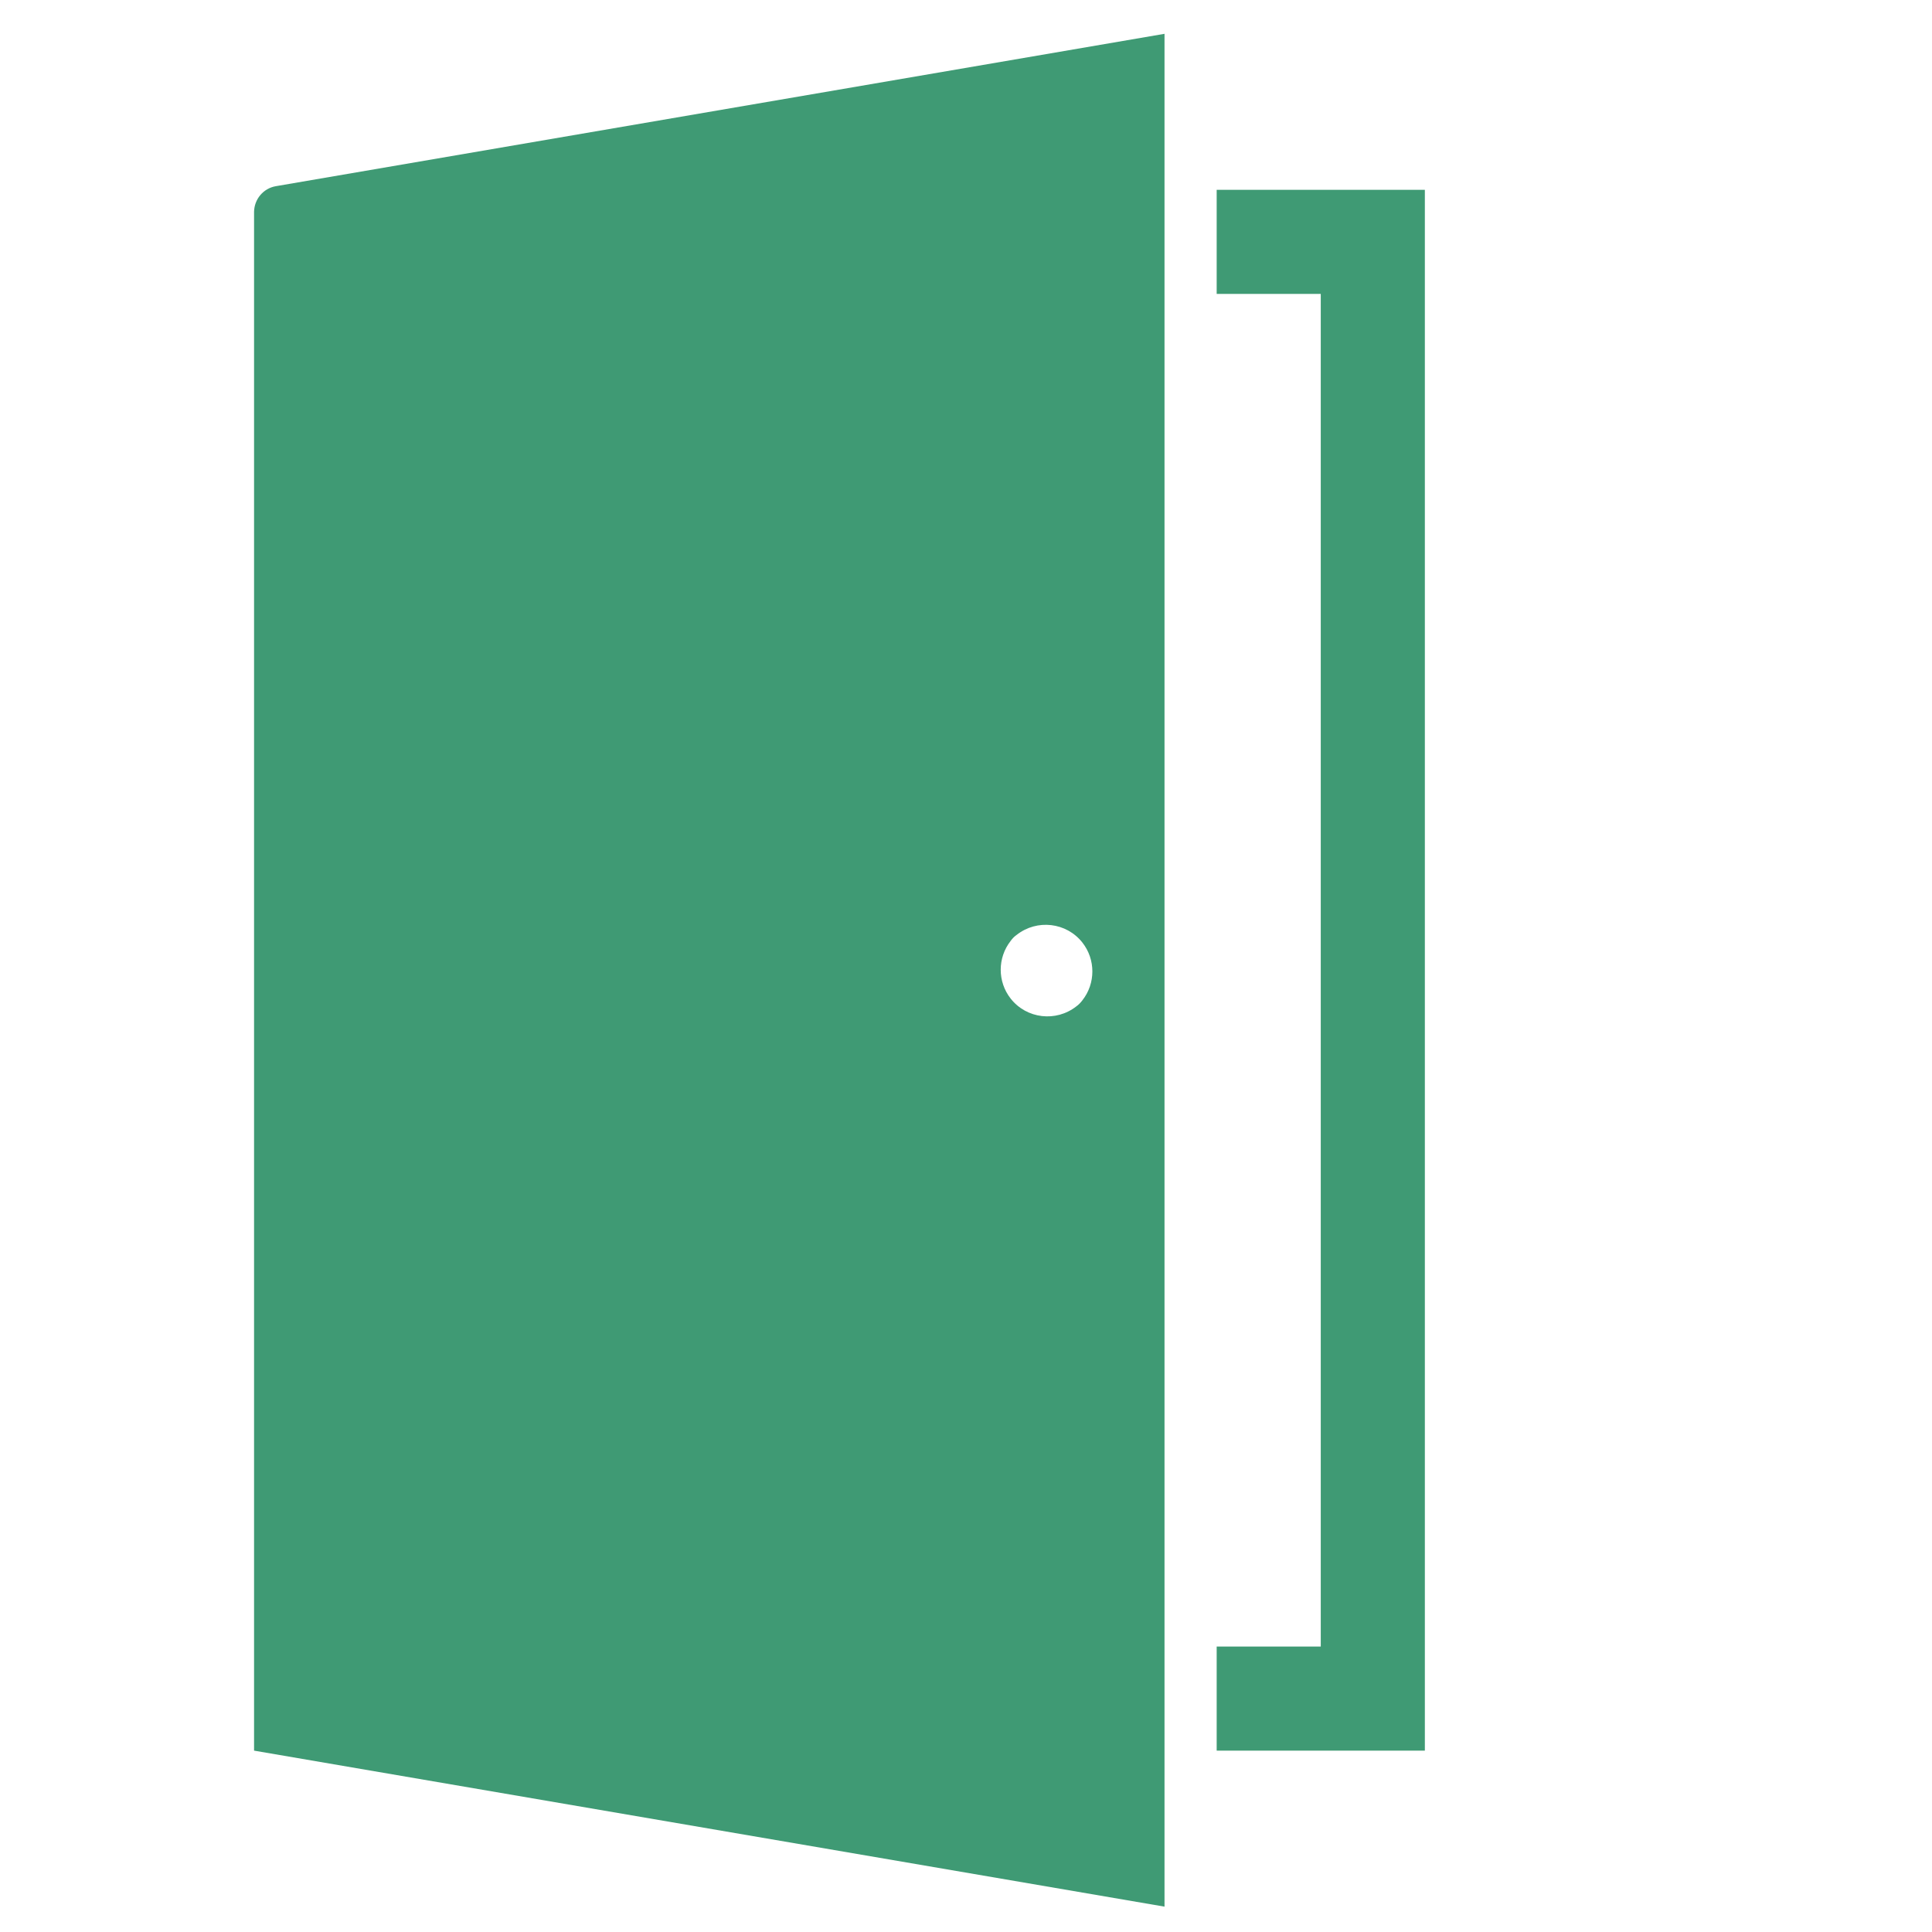 <?xml version="1.0" encoding="utf-8"?>
<!-- Generator: Adobe Illustrator 24.0.1, SVG Export Plug-In . SVG Version: 6.00 Build 0)  -->
<svg version="1.1" id="Ebene_1" xmlns="http://www.w3.org/2000/svg" xmlns:xlink="http://www.w3.org/1999/xlink" x="0px" y="0px"
	 viewBox="0 0 80 80" style="enable-background:new 0 0 80 80;" xml:space="preserve">
<style type="text/css">
	.st0{display:none;}
	.st1{display:inline;}
	.st2{fill:#3F9A74;}
	.st3{display:inline;fill:#3F9A74;}
</style>
<g id="Gruppe_56" transform="translate(-443 -1850)" class="st0">
	<g id="Gruppe_9" transform="translate(473.417 1898.37)" class="st1">
		<path id="Pfad_44" class="st2" d="M24.23-0.09c-8.32,0-15.07,6.75-15.07,15.07c0,8.32,6.75,15.07,15.07,15.07
			S39.3,23.31,39.3,14.98l0,0C39.3,6.66,32.55-0.09,24.23-0.09z M32.03,8.23c0.11,0.55,0.07,1.12-0.12,1.65
			c-0.92,1.84-1.25,4.7-1.53,6.95c-0.12,0.88-0.24,1.89-0.36,2.53c-0.09-0.3-0.16-0.61-0.2-0.92c-0.12-0.8-0.16-1.69-0.2-2.25
			c0-0.28-0.04-0.44-0.04-0.56c-0.03-0.21-0.05-0.43-0.04-0.64c-0.01-0.49-0.08-0.97-0.2-1.45c-0.24-0.74-0.61-1.44-1.09-2.05
			c-0.24-0.36-0.49-0.72-0.68-1.09c-0.5-1.29-0.72-2.68-0.64-4.06c0.01-0.9-0.05-1.8-0.16-2.69c-0.12-0.72-0.32-1.41-0.49-2.05
			c-0.05-0.12-0.07-0.24-0.08-0.36c0.52,0.08,1,0.16,1.53,0.28c0.04,0.16,0.08,0.28,0.12,0.4c0.09,0.28,0.15,0.56,0.2,0.84
			c0.09,0.67,0.11,1.34,0.04,2.01c0,0.24-0.04,0.49-0.04,0.72c-0.1,1.09,0.12,2.18,0.64,3.13c0.17,0.34,0.51,0.56,0.88,0.56
			c0.11,0,0.22-0.03,0.32-0.08c0.27-0.13,0.47-0.38,0.52-0.68c0.15-0.54,0.24-1.09,0.28-1.65c0.04-0.2,0.04-0.4,0.08-0.56
			c0.13-0.87,0.32-1.73,0.56-2.57c0.03-0.21,0.09-0.41,0.16-0.6c0.36,0.2,0.71,0.43,1.04,0.68l-0.12,0.84
			c-0.12,0.76-0.24,1.57-0.32,2.37C31.98,7.36,31.95,7.8,32.03,8.23z M29.25,2.52l-0.12-0.6c0.38,0.13,0.74,0.29,1.09,0.49
			c-0.08,0.32-0.16,0.6-0.24,0.92c-0.25,0.9-0.44,1.81-0.56,2.73c-0.04,0.2-0.04,0.4-0.08,0.6c0.01,0.07-0.01,0.14-0.04,0.2
			c-0.05-0.43-0.08-0.86-0.08-1.29c0-0.24,0.04-0.49,0.04-0.72C29.35,4.08,29.37,3.3,29.25,2.52z M24.75,1.03l0.24,0.84
			c0.2,0.63,0.36,1.28,0.49,1.93c0.12,0.8,0.12,1.65,0.16,2.49c-0.11,1.59,0.15,3.19,0.76,4.66c0.24,0.44,0.52,0.84,0.76,1.25
			c0.4,0.49,0.71,1.05,0.92,1.65c0.08,0.38,0.13,0.77,0.16,1.17c0,0.24,0.04,0.49,0.04,0.72c0,0.08,0.04,0.28,0.04,0.52
			c0.16,2.45,0.4,4.1,1.09,4.66c0.19,0.17,0.43,0.27,0.68,0.28h0.08c0.8-0.08,1-1.09,1.13-1.61c0.17-0.86,0.29-1.74,0.36-2.61
			c0.24-2.17,0.56-4.9,1.37-6.55c0.3-0.75,0.38-1.57,0.24-2.37c-0.05-0.36-0.07-0.72-0.04-1.09c0.08-0.76,0.2-1.53,0.32-2.29V4.57
			c0.47,0.42,0.9,0.87,1.29,1.37v0.28c0.01,1.34-0.13,2.67-0.4,3.98c-0.16,0.64-0.36,1.29-0.56,1.93c-0.16,0.56-0.36,1.13-0.52,1.69
			c-0.35,1.59-0.57,3.2-0.68,4.82c-0.05,2.03-0.42,4.03-1.09,5.95c-0.05,0.22-0.18,0.42-0.36,0.56c-0.23,0.12-0.5,0.12-0.72,0
			c-0.33-0.18-0.6-0.46-0.76-0.8c-0.84-1.51-1.49-3.11-1.93-4.78c-0.24-0.76-0.49-1.53-0.72-2.25c-0.2-0.52-0.44-1.04-0.64-1.53
			c-0.2-0.4-0.36-0.8-0.52-1.17c-0.86-2.27-1.55-4.59-2.09-6.95c-0.29-2.23-0.47-4.47-0.52-6.71c0.28,0,0.52-0.04,0.8-0.04
			C24.31,1,24.53,1.04,24.75,1.03z M15.71,3.93C15.85,3.97,16,4,16.15,4.01c0.24-0.01,0.47-0.08,0.68-0.2
			c0.3-0.25,0.49-0.59,0.56-0.97c0.44-0.24,0.88-0.44,1.33-0.64c0,2.08,0.23,4.16,0.68,6.19c0.52,2.04,1.19,4.05,2.01,5.99
			c0.45,1.09,0.82,2.2,1.13,3.34c0.28,0.92,0.68,1.81,1.04,2.69c0.5,0.98,0.88,2.02,1.13,3.1c0.41,1.86,1.14,3.63,2.17,5.23
			c-0.61,0.12-1.23,0.2-1.84,0.24c-0.64-1.52-1.19-3.08-1.65-4.66c-0.31-0.96-0.68-1.9-1.13-2.82l-0.49-1.09
			c-1.58-3.78-2.73-7.73-3.42-11.78c-0.44-2.33-0.64-3.42-1.53-3.58c-0.24-0.05-0.49,0.01-0.68,0.16c-0.28,0.2-0.88,0.64-2.13,5.75
			c-0.6,2.49-1.13,5.02-1.17,5.55c-0.25,1.6-0.64,3.17-1.17,4.7c-0.53-1.06-0.92-2.18-1.17-3.34c0.72-2.57,1.53-5.15,2.33-7.72
			l0.04-0.12c0.26-0.72,0.47-1.46,0.64-2.21c0.16-0.71,0.24-1.44,0.24-2.17C14.38,5.04,15.03,4.46,15.71,3.93z M18.92,26.92
			c0-0.12-0.04-0.24-0.04-0.4c-0.05-0.53-0.16-1.06-0.32-1.57c-0.04-0.12-0.12-0.56-0.2-0.97c-0.12-0.52-0.24-1.17-0.36-1.65
			c-0.12-0.4-0.36-1.33-1.13-1.25c-0.4,0.06-0.71,0.37-0.76,0.76c-0.04,0.2-0.08,0.49-0.16,0.8c-0.15,1.02-0.37,2.03-0.68,3.01
			c-0.31-0.25-0.61-0.52-0.88-0.8c0.04-0.08,0.04-0.2,0.08-0.28c0.18-0.89,0.48-1.76,0.88-2.57c0.4-0.83,0.68-1.71,0.84-2.61
			c0.04-0.12,0.04-0.2,0.08-0.32c0.08-0.4,0.2-1.33,0.32-2.53c0.35,1.17,0.82,2.3,1.41,3.38c0.69,1.21,1.18,2.53,1.45,3.9
			c0.3,1.55,0.69,3.08,1.17,4.58c-0.48-0.12-0.95-0.28-1.41-0.49C19.04,27.61,18.95,27.27,18.92,26.92L18.92,26.92z M17.68,27.36
			c-0.47-0.24-0.93-0.51-1.37-0.8c0.31-0.79,0.53-1.61,0.68-2.45c0.01,0.07,0.02,0.13,0.04,0.2c0.07,0.39,0.16,0.78,0.28,1.17
			c0.13,0.4,0.21,0.82,0.24,1.25c0,0.12,0.04,0.28,0.04,0.4C17.64,27.19,17.67,27.28,17.68,27.36L17.68,27.36z M20.69,23.66
			c-0.3-1.52-0.84-2.99-1.61-4.34c-0.89-1.7-1.53-3.51-1.93-5.39c-0.24-0.97-0.28-1.21-0.6-1.37c-0.17-0.09-0.38-0.11-0.56-0.04
			c-0.4,0.16-0.44,0.44-0.49,1.04c-0.04,0.32-0.08,0.72-0.12,1.25c-0.12,1.41-0.32,3.54-0.44,4.06c-0.04,0.12-0.04,0.2-0.08,0.32
			c-0.12,0.77-0.35,1.51-0.68,2.21c-0.38,0.74-0.67,1.52-0.88,2.33c-0.28-0.32-0.52-0.68-0.76-1c0.04-0.2,0.12-0.36,0.16-0.56
			c0.64-1.79,1.11-3.63,1.41-5.51c0.04-0.4,0.52-2.85,1.13-5.27c0.35-1.57,0.81-3.11,1.37-4.62c0.16,0.52,0.28,1.33,0.44,2.09
			c0.7,4.14,1.88,8.18,3.5,12.06c0.16,0.36,0.32,0.76,0.49,1.09c0.42,0.86,0.77,1.74,1.04,2.65c0.24,0.76,0.8,2.65,1.49,4.26
			c-0.52-0.04-1.04-0.08-1.53-0.16C21.44,27.1,21,25.4,20.69,23.66L20.69,23.66z M10.28,14.14c0.14-2.23,0.8-4.39,1.93-6.31
			c-0.16,0.6-0.32,1.17-0.52,1.77l-0.04,0.12C11.17,11.2,10.72,12.69,10.28,14.14L10.28,14.14z M28.21,28.41
			c-1.06-1.56-1.83-3.3-2.25-5.15c-0.27-1.19-0.69-2.33-1.25-3.42c-0.4-0.8-0.74-1.64-1-2.49c-0.32-1.19-0.71-2.35-1.17-3.5
			c-0.77-1.89-1.41-3.82-1.93-5.8c-0.44-2.1-0.66-4.24-0.64-6.39c0.69-0.22,1.41-0.39,2.13-0.49c0.05,2.27,0.23,4.54,0.52,6.8
			c0.55,2.45,1.28,4.85,2.17,7.2c0.16,0.43,0.35,0.84,0.56,1.25c0.23,0.45,0.44,0.92,0.6,1.41c0.24,0.68,0.48,1.41,0.72,2.17
			c0.44,1.79,1.15,3.51,2.09,5.1c0.32,0.52,0.76,0.96,1.29,1.29c0.3,0.16,0.63,0.24,0.97,0.24c0.39,0.01,0.78-0.12,1.09-0.36
			c0.35-0.3,0.62-0.69,0.76-1.13c0.7-2.05,1.1-4.19,1.17-6.35c0.07-1.54,0.29-3.08,0.64-4.58c0.12-0.52,0.32-1.09,0.49-1.61
			c0.2-0.68,0.44-1.37,0.6-2.05c0.2-0.94,0.32-1.89,0.36-2.85c0.53,0.86,0.96,1.78,1.28,2.73c-0.16,0.72-0.32,1.45-0.52,2.17
			c-0.08,0.32-0.2,0.64-0.28,0.97c-0.16,0.56-0.36,1.17-0.52,1.77c-0.29,1.36-0.47,2.75-0.56,4.14c-0.21,1.62-0.5,3.23-0.88,4.82
			C32.9,26.22,30.68,27.64,28.21,28.41L28.21,28.41z M36.53,21.61c0.16-0.84,0.28-1.57,0.32-2.01c0.09-1.32,0.27-2.64,0.52-3.94
			c0.12-0.56,0.32-1.13,0.49-1.69l0.24-0.72c0.08,0.57,0.12,1.15,0.12,1.73C38.19,17.3,37.61,19.57,36.53,21.61L36.53,21.61z"/>
		<path id="Pfad_45" class="st2" d="M24.23,30.34c-8.48,0-15.35-6.87-15.35-15.35S15.75-0.37,24.23-0.37S39.58,6.5,39.58,14.98
			C39.58,23.46,32.71,30.34,24.23,30.34C24.23,30.34,24.23,30.34,24.23,30.34z M24.23,0.19c-8.17,0-14.79,6.62-14.79,14.79
			s6.62,14.79,14.79,14.79s14.79-6.62,14.79-14.79C39.01,6.82,32.39,0.2,24.23,0.19z M24.03,29.25h-0.44
			c-0.52-0.04-1.04-0.08-1.57-0.16l-0.16-0.04l-0.04-0.16c-0.59-1.69-1.06-3.43-1.41-5.19l0,0c-0.3-1.49-0.83-2.93-1.57-4.26
			c-0.89-1.73-1.55-3.57-1.97-5.47c-0.24-0.97-0.28-1.09-0.49-1.21c-0.1-0.05-0.21-0.07-0.32-0.04c-0.2,0.08-0.24,0.16-0.32,0.84
			c-0.04,0.32-0.08,0.73-0.12,1.21v0.08c-0.12,1.49-0.32,3.5-0.44,4.02L15.1,19.2c-0.13,0.79-0.37,1.57-0.72,2.29
			c-0.37,0.71-0.65,1.47-0.84,2.25l-0.12,0.52l-0.32-0.44c-0.28-0.33-0.53-0.68-0.76-1.04l-0.08-0.12l0.2-0.68
			c0.63-1.76,1.09-3.58,1.37-5.43c0.04-0.44,0.52-2.89,1.13-5.31c0.35-1.59,0.82-3.14,1.41-4.66l0.32-0.72l0.2,0.76
			c0.16,0.52,0.28,1.33,0.44,2.09c0.7,4.13,1.87,8.16,3.5,12.02c0.16,0.36,0.32,0.68,0.44,1.04l0.04,0.08
			c0.41,0.88,0.78,1.78,1.09,2.69c0.42,1.44,0.92,2.87,1.49,4.26L24.03,29.25z M22.26,28.57c0.31,0.05,0.61,0.08,0.92,0.08
			c-0.6-1.53-1.13-3.22-1.33-3.9c-0.3-0.89-0.64-1.76-1.04-2.61l-0.04-0.04c-0.16-0.36-0.32-0.68-0.44-1.04
			c-1.61-3.89-2.78-7.95-3.5-12.11c-0.08-0.4-0.16-0.84-0.24-1.21c-0.24,0.76-0.6,1.93-1.04,3.74c-0.6,2.41-1.04,4.82-1.13,5.27
			c-0.3,1.89-0.77,3.74-1.41,5.55l-0.12,0.44c0.1,0.15,0.2,0.3,0.32,0.44c0.19-0.64,0.44-1.26,0.76-1.84
			c0.32-0.68,0.55-1.39,0.68-2.13l0.08-0.32c0.12-0.49,0.32-2.57,0.44-3.94v-0.08c0.04-0.49,0.08-0.92,0.12-1.25
			c0.08-0.64,0.12-1.09,0.68-1.29c0.25-0.09,0.52-0.07,0.76,0.04c0.44,0.24,0.49,0.52,0.72,1.53c0.38,1.86,1.02,3.66,1.89,5.34
			c0.79,1.37,1.34,2.87,1.65,4.42l0,0C21.29,25.33,21.7,26.97,22.26,28.57L22.26,28.57z M24.83,29.25l-0.08-0.16
			c-0.64-1.52-1.2-3.07-1.65-4.66c-0.3-0.95-0.66-1.88-1.09-2.77l-0.49-1.09c-1.58-3.81-2.73-7.79-3.42-11.86
			c-0.44-2.21-0.6-3.26-1.29-3.38c-0.17-0.04-0.35,0.01-0.49,0.12c-0.24,0.16-0.8,0.6-2.05,5.59c-0.6,2.45-1.13,5.02-1.17,5.51
			c-0.25,1.61-0.64,3.2-1.17,4.74l-0.2,0.64l-0.28-0.6c-0.53-1.08-0.92-2.23-1.17-3.42v-0.16c0.76-2.65,1.53-5.27,2.33-7.72
			l0.04-0.12c0.26-0.71,0.48-1.43,0.64-2.17c0.16-0.7,0.24-1.41,0.24-2.13V5.5l0.08-0.08c0.6-0.66,1.26-1.27,1.97-1.81l0.12-0.08
			l0.12,0.04c0.29,0.12,0.62,0.09,0.88-0.08c0.23-0.21,0.39-0.49,0.44-0.8l0.04-0.12l0.12-0.04c0.44-0.25,0.9-0.48,1.37-0.68
			l0.36-0.16v0.4c0.01,2.07,0.23,4.13,0.64,6.15c0.52,2.02,1.18,4.01,1.97,5.95c0.44,1.1,0.82,2.23,1.13,3.38
			c0.27,0.92,0.62,1.8,1.05,2.65c0.51,1.01,0.9,2.08,1.17,3.18c0.41,1.81,1.13,3.54,2.13,5.1l0.2,0.36l-0.4,0.08
			c-0.62,0.12-1.26,0.2-1.89,0.24L24.83,29.25z M16.68,4.73c0.07-0.01,0.14,0,0.2,0.04c1.04,0.2,1.25,1.33,1.73,3.78
			c0.69,4.03,1.82,7.96,3.38,11.74l0.49,1.09c0.44,0.92,0.82,1.88,1.13,2.85c0.43,1.5,0.96,2.98,1.57,4.42
			c0.4-0.04,0.8-0.08,1.21-0.16c-0.92-1.55-1.6-3.23-2.01-4.98c-0.26-1.06-0.63-2.08-1.13-3.05c-0.43-0.88-0.79-1.8-1.09-2.73
			c-0.32-1.13-0.68-2.29-1.09-3.3c-0.81-1.96-1.49-3.97-2.01-6.03c-0.41-1.93-0.64-3.89-0.68-5.87c-0.28,0.12-0.56,0.28-0.8,0.4
			c-0.08,0.39-0.29,0.75-0.6,1c-0.36,0.26-0.82,0.33-1.25,0.2c-0.6,0.48-1.17,1-1.69,1.57c-0.04,0.71-0.12,1.43-0.24,2.13
			c-0.17,0.75-0.38,1.49-0.64,2.21l-0.04,0.12c-0.8,2.45-1.57,4.98-2.33,7.64c0.2,0.88,0.48,1.74,0.84,2.57
			c0.43-1.3,0.74-2.63,0.92-3.98c0.08-0.52,0.56-3.1,1.17-5.59C15,5.62,15.6,5.13,15.96,4.89C16.19,4.8,16.43,4.75,16.68,4.73
			L16.68,4.73z M21.01,28.89l-0.49-0.12c-0.49-0.13-0.98-0.29-1.45-0.49l-0.12-0.04l-0.04-0.12c-0.11-0.37-0.19-0.74-0.24-1.13l0,0
			c0-0.12-0.04-0.28-0.04-0.4c-0.05-0.51-0.16-1.01-0.32-1.49c-0.09-0.33-0.16-0.67-0.2-1c-0.12-0.56-0.24-1.17-0.36-1.61
			c-0.16-0.56-0.4-1.09-0.84-1.04c-0.24,0.04-0.4,0.2-0.52,0.56c-0.04,0.2-0.08,0.44-0.16,0.76c-0.15,1.05-0.39,2.09-0.72,3.1
			l-0.12,0.36l-0.32-0.24c-0.32-0.28-0.64-0.56-0.92-0.84l-0.12-0.12l0.12-0.44c0.2-0.91,0.51-1.78,0.92-2.61
			c0.41-0.79,0.68-1.65,0.8-2.53l0.08-0.32c0.08-0.32,0.16-1.17,0.32-2.49l0.12-1.33l0.4,1.29c0.34,1.15,0.82,2.25,1.41,3.3
			c0.72,1.25,1.22,2.61,1.49,4.02c0.31,1.53,0.7,3.05,1.17,4.54L21.01,28.89z M19.36,27.8c0.24,0.08,0.52,0.2,0.76,0.28
			c-0.4-1.35-0.74-2.72-1-4.1c-0.26-1.34-0.74-2.63-1.41-3.82c-0.4-0.72-0.75-1.48-1.04-2.25c-0.03,0.45-0.1,0.89-0.2,1.32
			l-0.08,0.32c-0.16,0.92-0.46,1.82-0.88,2.65c-0.4,0.79-0.68,1.62-0.84,2.49l-0.04,0.12c0.16,0.12,0.28,0.28,0.44,0.4
			c0.26-0.85,0.45-1.73,0.56-2.61c0.02-0.29,0.07-0.57,0.16-0.84c0.09-0.51,0.49-0.9,1-0.97c0.97-0.12,1.29,1.04,1.41,1.45
			c0.12,0.49,0.24,1.09,0.36,1.65c0.05,0.32,0.12,0.65,0.2,0.97c0.18,0.52,0.29,1.06,0.32,1.61c0,0.12,0.04,0.28,0.04,0.4l0,0
			C19.23,27.18,19.31,27.49,19.36,27.8L19.36,27.8z M28.08,28.73l-0.12-0.16c-1.09-1.59-1.87-3.38-2.29-5.27
			c-0.27-1.15-0.68-2.27-1.21-3.34c-0.4-0.82-0.73-1.66-1-2.53c-0.3-1.18-0.69-2.33-1.17-3.46c-0.77-1.9-1.41-3.84-1.93-5.83
			c-0.43-2.12-0.64-4.27-0.64-6.43v-0.2l0.2-0.08c0.71-0.23,1.43-0.41,2.17-0.52l0.32-0.04V1.2c0.04,2.26,0.22,4.51,0.52,6.75
			c0.55,2.43,1.26,4.82,2.13,7.15c0.16,0.4,0.36,0.8,0.52,1.21c0.24,0.52,0.44,0.97,0.64,1.49c0.28,0.72,0.49,1.49,0.72,2.21
			c0.45,1.76,1.14,3.45,2.05,5.02c0.28,0.48,0.68,0.88,1.17,1.17c0.56,0.28,1.23,0.25,1.77-0.08c0.31-0.27,0.54-0.62,0.68-1
			c0.68-2.02,1.08-4.14,1.17-6.27c0.07-1.56,0.29-3.1,0.64-4.62c0.16-0.56,0.32-1.13,0.49-1.61c0.24-0.67,0.44-1.36,0.6-2.05
			c0.2-0.93,0.33-1.87,0.36-2.82l0.04-0.88l0.44,0.76c0.53,0.89,0.97,1.84,1.33,2.82l0.04,0.08v0.08c-0.14,0.75-0.31,1.48-0.52,2.21
			c-0.08,0.32-0.2,0.64-0.28,0.97c-0.2,0.6-0.36,1.17-0.52,1.77c-0.29,1.34-0.47,2.69-0.56,4.06c-0.21,1.64-0.5,3.26-0.88,4.86v0.08
			l-0.04,0.04c-1.76,1.97-4.03,3.42-6.55,4.18L28.08,28.73z M20.24,1.88c0,2.05,0.21,4.1,0.64,6.11c0.52,1.95,1.17,3.87,1.93,5.75
			c0.47,1.15,0.86,2.33,1.17,3.54c0.28,0.83,0.6,1.65,0.97,2.45c0.54,1.1,0.96,2.26,1.25,3.46c0.42,1.73,1.13,3.38,2.1,4.87
			c0.92-0.29,1.81-0.68,2.65-1.17c-0.37-0.01-0.72-0.11-1.04-0.28c-0.57-0.34-1.06-0.8-1.41-1.37c-0.94-1.61-1.64-3.34-2.09-5.15
			c-0.24-0.72-0.44-1.49-0.72-2.21c-0.16-0.49-0.4-0.92-0.6-1.41c-0.2-0.44-0.4-0.84-0.56-1.29c-0.9-2.37-1.62-4.8-2.17-7.27
			c-0.29-2.16-0.46-4.33-0.52-6.51C21.33,1.6,20.77,1.72,20.24,1.88L20.24,1.88z M36.32,8.63c-0.06,0.68-0.16,1.35-0.32,2.01
			c-0.16,0.72-0.4,1.45-0.6,2.09c-0.16,0.52-0.36,1.04-0.49,1.61c-0.32,1.49-0.53,3.01-0.6,4.54c-0.07,2.19-0.47,4.36-1.21,6.43
			c-0.04,0.08-0.04,0.12-0.08,0.2c0.47-0.4,0.91-0.83,1.33-1.29c0.38-1.55,0.68-3.12,0.88-4.7c0.09-1.4,0.28-2.8,0.56-4.18
			c0.16-0.6,0.32-1.21,0.52-1.77c0.12-0.36,0.2-0.68,0.32-1c0.16-0.6,0.32-1.29,0.49-2.09C36.92,9.84,36.65,9.22,36.32,8.63
			L36.32,8.63z M18.04,27.84l-0.49-0.24c-0.48-0.24-0.94-0.52-1.37-0.84l-0.16-0.12l0.08-0.2c0.28-0.79,0.51-1.59,0.68-2.41
			l0.28-1.37l0.32,1.57c0.06,0.38,0.14,0.75,0.24,1.13c0.14,0.43,0.23,0.88,0.28,1.33c0,0.12,0.04,0.28,0.04,0.4L18.04,27.84z
			 M16.67,26.44c0.21,0.16,0.44,0.29,0.68,0.4v-0.12c-0.03-0.41-0.11-0.81-0.24-1.21c-0.04-0.08-0.04-0.12-0.08-0.2
			C16.91,25.67,16.79,26.08,16.67,26.44L16.67,26.44z M31.02,25.59c-0.18,0-0.36-0.04-0.52-0.12c-0.37-0.21-0.68-0.51-0.88-0.88
			c-0.87-1.53-1.53-3.16-1.97-4.86v-0.08c-0.24-0.72-0.44-1.49-0.72-2.17c-0.2-0.52-0.4-1-0.64-1.49c-0.2-0.4-0.36-0.8-0.52-1.21
			c-0.86-2.28-1.55-4.61-2.09-6.99c-0.32-2.05-0.44-4.9-0.52-6.75V0.76h0.28c0.45-0.04,0.91-0.04,1.37,0h0.2l0.04,0.2l0.24,0.84
			c0.19,0.63,0.36,1.28,0.49,1.93c0.1,0.83,0.15,1.66,0.16,2.49v0.04c-0.11,1.55,0.15,3.11,0.76,4.54c0.21,0.43,0.46,0.83,0.76,1.21
			c0.42,0.53,0.75,1.13,0.97,1.77c0.1,0.41,0.15,0.83,0.16,1.25c0,0.24,0.04,0.49,0.04,0.72c0,0.08,0.04,0.28,0.04,0.52
			c0.16,2.29,0.4,3.94,1,4.5c0.14,0.12,0.31,0.19,0.49,0.2h0.08c0.52-0.04,0.72-0.68,0.88-1.37c0.12-0.64,0.24-1.53,0.36-2.53
			c0.28-2.25,0.6-4.98,1.41-6.67c0.28-0.7,0.35-1.47,0.2-2.21c-0.05-0.37-0.07-0.75-0.04-1.13c0.08-0.76,0.2-1.61,0.32-2.29h0.24
			l-0.24-0.04l0.08-0.49l0.4,0.28c0.47,0.43,0.92,0.88,1.33,1.37l0.08,0.08v0.36c-0.01,1.35-0.15,2.69-0.4,4.02
			c-0.16,0.68-0.36,1.33-0.56,1.97c-0.16,0.56-0.36,1.13-0.49,1.69c-0.35,1.57-0.57,3.17-0.64,4.78c-0.05,2.05-0.41,4.09-1.09,6.03
			c-0.07,0.27-0.22,0.51-0.44,0.68C31.43,25.55,31.23,25.58,31.02,25.59L31.02,25.59z M23.71,1.32c0.06,2.15,0.23,4.3,0.52,6.43
			c0.52,2.34,1.22,4.64,2.09,6.87c0.16,0.4,0.32,0.76,0.52,1.17c0.26,0.49,0.47,1,0.64,1.53c0.28,0.72,0.49,1.49,0.72,2.21v0.08
			c0.44,1.64,1.07,3.22,1.89,4.7c0.16,0.29,0.4,0.54,0.68,0.72c0.12,0.07,0.27,0.08,0.4,0.04c0.12-0.08,0.2-0.36,0.24-0.49
			c0.64-1.89,1-3.87,1.04-5.87c0.09-1.64,0.32-3.26,0.68-4.86c0.16-0.56,0.32-1.13,0.52-1.69c0.2-0.64,0.4-1.29,0.56-1.93
			c0.24-1.3,0.37-2.62,0.4-3.94V6.14c-0.28-0.32-0.56-0.6-0.84-0.88c-0.08,0.6-0.2,1.25-0.24,1.84c-0.03,0.35-0.01,0.7,0.04,1.04
			c0.16,0.84,0.06,1.71-0.28,2.49c-0.8,1.61-1.09,4.3-1.37,6.43c-0.12,1.09-0.24,1.97-0.36,2.65c-0.12,0.52-0.36,1.73-1.37,1.81
			h-0.12c-0.31,0-0.61-0.12-0.84-0.32c-0.76-0.68-1-2.29-1.21-4.86c0-0.2-0.04-0.4-0.04-0.49c-0.03-0.25-0.05-0.51-0.04-0.76
			c-0.01-0.38-0.07-0.76-0.16-1.13c-0.2-0.57-0.5-1.1-0.88-1.57c-0.29-0.41-0.56-0.84-0.8-1.29c-0.64-1.51-0.92-3.15-0.8-4.78
			c0.01-0.82-0.04-1.64-0.16-2.45c-0.11-0.64-0.26-1.27-0.44-1.89c-0.07-0.21-0.13-0.42-0.16-0.64C24.26,1.32,23.98,1.31,23.71,1.32
			L23.71,1.32z M35.92,23.26l0.32-1.69c0.16-0.88,0.28-1.57,0.32-1.97c0.09-1.34,0.28-2.67,0.56-3.98c0.12-0.56,0.32-1.09,0.49-1.69
			c0.08-0.28,0.16-0.52,0.24-0.76l0.36-1.25l0.16,1.29c0.08,0.59,0.12,1.18,0.12,1.77c-0.01,2.35-0.59,4.67-1.69,6.75L35.92,23.26z
			 M37.89,14.74c-0.12,0.36-0.2,0.68-0.28,1c-0.28,1.28-0.45,2.59-0.52,3.9v0.04c0.53-1.5,0.8-3.07,0.8-4.66V14.74z M30.06,20.56
			l-0.32-1.13c-0.08-0.32-0.15-0.64-0.2-0.97c-0.12-0.8-0.2-1.69-0.24-2.29v-0.12c0-0.2-0.04-0.32-0.04-0.44
			c-0.03-0.2-0.05-0.4-0.04-0.6v-0.08c-0.01-0.48-0.08-0.95-0.2-1.41c-0.23-0.71-0.59-1.38-1.04-1.97c-0.26-0.36-0.5-0.74-0.72-1.13
			c-0.54-1.33-0.77-2.75-0.68-4.18c0.01-0.89-0.05-1.77-0.16-2.65c-0.12-0.68-0.32-1.37-0.49-2.05l-0.2-0.76l0.4,0.04
			c0.52,0.08,1.04,0.16,1.53,0.28l0.16,0.04l0.08,0.28c0.04,0.08,0.04,0.2,0.08,0.28c0.08,0.29,0.15,0.59,0.2,0.88
			c0.09,0.68,0.11,1.37,0.04,2.05c0,0.24-0.04,0.49-0.04,0.72c-0.1,1.03,0.11,2.06,0.6,2.97c0.11,0.32,0.47,0.5,0.79,0.38
			c0.22-0.08,0.38-0.27,0.41-0.5c0.13-0.53,0.23-1.07,0.28-1.61c0.04-0.24,0.04-0.4,0.08-0.6c0.13-0.87,0.32-1.73,0.56-2.57
			l0.24-0.97l0.32,0.2c0.37,0.2,0.72,0.45,1.04,0.72l0.12,0.08l-0.04,0.16l-0.12,0.84c-0.12,0.8-0.24,1.57-0.32,2.37
			c-0.03,0.42-0.01,0.83,0.04,1.25l0,0c0.11,0.61,0.06,1.23-0.16,1.81c-0.88,1.81-1.21,4.62-1.49,6.87
			c-0.12,0.97-0.24,1.93-0.36,2.53L30.06,20.56z M26.52,1.51c0.21,0.67,0.37,1.36,0.49,2.05c0.13,0.9,0.19,1.82,0.16,2.73
			c-0.1,1.34,0.11,2.69,0.6,3.94c0.18,0.37,0.4,0.71,0.64,1.04c0.85,1.03,1.32,2.32,1.33,3.66v0.08c0,0.2,0.04,0.4,0.04,0.56
			c0,0.12,0.04,0.24,0.04,0.44v0.12c0.04,0.4,0.08,0.92,0.12,1.45c0.04-0.27,0.07-0.53,0.08-0.8c0.28-2.29,0.6-5.15,1.53-7.03
			c0.15-0.49,0.18-1.02,0.08-1.53c-0.05-0.44-0.07-0.88-0.04-1.33c0.08-0.8,0.2-1.61,0.32-2.37l0.12-0.72
			c-0.2-0.12-0.36-0.28-0.56-0.4l-0.04,0.24C31.19,4.47,31,5.31,30.86,6.17c-0.04,0.2-0.04,0.36-0.08,0.56
			c-0.06,0.58-0.15,1.16-0.28,1.73c-0.1,0.36-0.34,0.67-0.68,0.84c-0.58,0.22-1.23-0.02-1.53-0.56c-0.55-1.01-0.79-2.15-0.68-3.3
			c0-0.24,0.04-0.49,0.04-0.76c0.07-0.64,0.05-1.29-0.04-1.93c-0.05-0.28-0.12-0.57-0.2-0.84c-0.03-0.09-0.06-0.19-0.08-0.28
			C27.13,1.6,26.84,1.56,26.52,1.51L26.52,1.51z M9.84,16.46L10,14.13c0.13-2.27,0.81-4.48,1.97-6.43l0.92-1.57L12.45,7.9
			c-0.16,0.6-0.36,1.25-0.52,1.81l-0.04,0.12c-0.44,1.37-0.88,2.82-1.37,4.38L9.84,16.46z M29.33,8.86l-0.32-2.01
			c-0.05-0.44-0.08-0.88-0.08-1.33c-0.01-0.22,0.01-0.43,0.04-0.64V4.85c0.07-0.75,0.05-1.5-0.04-2.25l0,0l-0.12-0.6l-0.12-0.52
			l0.49,0.2c0.4,0.16,0.76,0.32,1.13,0.49l0.2,0.08l-0.04,0.2c-0.08,0.32-0.16,0.6-0.24,0.92c-0.25,0.88-0.44,1.78-0.56,2.69
			c-0.04,0.2-0.04,0.36-0.08,0.52L29.33,8.86z M29.49,2.47c0.07,0.4,0.09,0.8,0.08,1.21c0.04-0.16,0.08-0.28,0.12-0.44
			c0.04-0.24,0.12-0.49,0.16-0.68c-0.13-0.06-0.27-0.11-0.4-0.16C29.49,2.4,29.49,2.44,29.49,2.47L29.49,2.47z"/>
	</g>
	<path id="Pfad_46" class="st3" d="M457.46,1870.73v45.08h25.4c-0.16-0.9-0.24-1.81-0.24-2.72c0-0.48,0.04-0.96,0.08-1.44h-1.73
		v-18.78h15.92v4.95c0.36-0.03,0.72-0.05,1.09-0.04c1.03,0.01,2.05,0.11,3.05,0.32v-27.37
		C501.03,1844.47,457.46,1844.47,457.46,1870.73z M477.52,1911.69H461.6v-18.79h15.92V1911.69z M477.52,1889.51H461.6v-17.07h15.92
		V1889.51z M477.52,1869.05h-15.84c0.8-8.43,7.64-13.27,15.84-13.83V1869.05L477.52,1869.05z M480.94,1855.22
		c3.98,0.2,7.79,1.66,10.9,4.16c2.9,2.41,4.69,5.91,4.94,9.67h-15.84V1855.22z M496.89,1889.51h-15.96v-17.06h15.92v17.06H496.89z"
		/>
	<path id="Pfad_47" class="st3" d="M485.4,1921.92h-32.64v-3.98h30.63C483.86,1919.35,484.54,1920.69,485.4,1921.92z"/>
</g>
<g id="Gruppe_14" transform="translate(0 -0.025)" class="st0">
	<g id="Gruppe_12" transform="translate(0 0.025)" class="st1">
		<path id="Pfad_48" class="st2" d="M14.22,20.87v44.96h25.28c-0.16-0.89-0.24-1.8-0.24-2.71c0-0.48,0.04-0.96,0.08-1.43h-1.72
			V42.95h15.84v4.94c0.36-0.03,0.72-0.05,1.08-0.04c1.02,0.01,2.04,0.11,3.04,0.32v-27.3C57.57-5.32,14.22-5.32,14.22,20.87z
			 M34.17,61.73H18.34V42.99h15.84L34.17,61.73z M34.17,39.6H18.34V22.59h15.84L34.17,39.6z M34.17,19.2H18.42
			c0.8-8.41,7.6-13.23,15.76-13.79V19.2z M37.57,5.4c3.96,0.2,7.75,1.65,10.84,4.15c2.89,2.41,4.67,5.89,4.92,9.65H37.57V5.4z
			 M53.45,39.6H37.57V22.59h15.84V39.6H53.45z"/>
		<path id="Pfad_49" class="st2" d="M42.01,71.91H9.54v-3.96h30.48C40.48,69.36,41.16,70.69,42.01,71.91z"/>
	</g>
	<path id="Pfad_50" class="st3" d="M54.52,78.66c-8.55,0-15.48-6.93-15.48-15.48c0-8.55,6.93-15.48,15.48-15.48S70,54.63,70,63.18
		C69.98,71.72,63.06,78.64,54.52,78.66z M54.52,50.1c-7.22,0-13.08,5.85-13.08,13.08c0,7.22,5.85,13.08,13.08,13.08
		c7.22,0,13.08-5.85,13.08-13.08c0,0,0,0,0,0C67.58,55.96,61.74,50.12,54.52,50.1L54.52,50.1z"/>
	<g id="Gruppe_13" transform="translate(37.274 60.72)" class="st1">
		<path id="Pfad_51" class="st2" d="M9.72-0.66h2.32c0.32,0,0.65,0.04,0.96,0.12c0.28,0.06,0.55,0.17,0.8,0.32
			c0.22,0.15,0.4,0.36,0.52,0.6c0.13,0.27,0.2,0.58,0.2,0.88c0.02,0.46-0.08,0.91-0.28,1.32c-0.18,0.33-0.43,0.63-0.72,0.88
			c-0.3,0.24-0.66,0.41-1.04,0.48c-0.42,0.11-0.85,0.17-1.28,0.16h-0.72l-0.44,2.28H8.32L9.72-0.66z M11.4,2.74
			c0.37,0.02,0.74-0.1,1.04-0.32c0.25-0.22,0.38-0.55,0.36-0.88c0.02-0.25-0.09-0.49-0.28-0.64c-0.22-0.15-0.49-0.23-0.76-0.2h-0.64
			l-0.4,2h0.68L11.4,2.74z"/>
		<path id="Pfad_52" class="st2" d="M15.32-0.66h1.84l0.12,3.28c0,0.36,0.04,0.72,0.04,1.12v1.12h0.04
			c0.16-0.36,0.32-0.76,0.48-1.12c0.16-0.36,0.32-0.76,0.48-1.12l1.44-3.28h1.92l-3.6,7.04h-2.12L15.32-0.66z"/>
		<path id="Pfad_53" class="st2" d="M21.32,3.54c-0.01-0.59,0.08-1.17,0.28-1.72c0.18-0.5,0.46-0.96,0.8-1.36
			c0.33-0.37,0.74-0.67,1.2-0.88c0.47-0.21,0.97-0.32,1.48-0.32c0.39-0.01,0.78,0.08,1.12,0.28c0.33,0.21,0.61,0.5,0.8,0.84
			L25.84,1.3C25.68,0.98,25.36,0.77,25,0.74c-0.25,0.01-0.5,0.08-0.72,0.2c-0.24,0.14-0.44,0.33-0.6,0.56
			c-0.19,0.27-0.33,0.57-0.44,0.88c-0.12,0.35-0.17,0.71-0.16,1.08c-0.02,0.42,0.09,0.84,0.32,1.2c0.26,0.3,0.65,0.45,1.04,0.4
			c0.2,0,0.39-0.05,0.56-0.16c0.2-0.08,0.37-0.2,0.52-0.36l0.72,1.12c-0.12,0.08-0.24,0.2-0.36,0.28c-0.16,0.1-0.32,0.2-0.48,0.28
			c-0.4,0.18-0.84,0.27-1.28,0.28c-0.38,0-0.76-0.07-1.12-0.2c-0.33-0.12-0.63-0.31-0.88-0.56c-0.25-0.26-0.45-0.57-0.56-0.92
			C21.4,4.41,21.32,3.97,21.32,3.54z"/>
	</g>
</g>
<g id="Gruppe_57" transform="translate(-1095 -1850)" class="st0">
	<rect id="Rechteck_11" x="1119.51" y="1865.61" class="st3" width="20.91" height="18.38"/>
	<path id="Pfad_67" class="st3" d="M1154.03,1898.11V1851h-48.08v71.11h4.28v-66.56h39.48v41.94c-0.42,0-0.8,0.04-1.22,0.08v-40.72
		h-37.04v65.25h25.95c2.73,4.26,7.44,6.85,12.5,6.88c8.33,0,15.13-7.08,15.13-15.74
		C1165.11,1906.32,1160.64,1900.17,1154.03,1898.11z M1145.15,1925.61c-0.04-0.16-0.07-0.32-0.08-0.49c0-0.12-0.04-0.24-0.04-0.37
		c-0.05-0.51-0.15-1.02-0.31-1.51c-0.04-0.12-0.11-0.57-0.19-0.94c-0.07-0.54-0.19-1.07-0.34-1.59c-0.11-0.37-0.34-1.3-1.03-1.22
		c-0.23,0.04-0.54,0.16-0.69,0.73c-0.04,0.2-0.08,0.45-0.15,0.77c-0.11,0.87-0.29,1.72-0.54,2.56c-0.3-0.24-0.58-0.5-0.84-0.77
		c0.16-0.83,0.43-1.64,0.8-2.4c0.39-0.79,0.64-1.65,0.76-2.52c0.02-0.1,0.05-0.19,0.08-0.28c0.13-0.81,0.22-1.62,0.27-2.44
		c0.31,1.13,0.75,2.22,1.31,3.25c0.63,1.19,1.09,2.46,1.34,3.78c0.15,0.85,0.46,2.4,0.88,3.87
		C1146,1925.9,1145.58,1925.77,1145.15,1925.61L1145.15,1925.61z M1142.83,1924.31c0.21-0.65,0.38-1.32,0.5-1.99
		c0,0.08,0.04,0.12,0.04,0.2c0.11,0.57,0.15,0.94,0.23,1.14c0.12,0.4,0.2,0.81,0.23,1.22v0.08
		C1143.52,1924.76,1143.17,1924.55,1142.83,1924.31z M1147.76,1926.34c-0.44-1.46-0.8-2.94-1.07-4.43
		c-0.26-1.47-0.75-2.88-1.45-4.19c-0.83-1.66-1.42-3.43-1.75-5.25c-0.23-0.94-0.27-1.14-0.54-1.3c-0.15-0.09-0.33-0.11-0.5-0.04
		c-0.34,0.12-0.38,0.41-0.46,1.02c-0.04,0.28-0.08,0.73-0.12,1.18c-0.11,1.38-0.31,3.42-0.42,3.95c-0.04,0.12-0.04,0.2-0.08,0.33
		c-0.11,0.75-0.33,1.47-0.65,2.16c-0.31,0.62-0.56,1.27-0.73,1.95c-0.23-0.28-0.46-0.61-0.69-0.94c0.04-0.09,0.07-0.19,0.08-0.28
		c0.6-1.73,1.02-3.51,1.26-5.32c0.04-0.41,0.5-2.77,1.03-5.13c0.32-1.52,0.74-3.01,1.26-4.48c0.11,0.49,0.27,1.26,0.42,2.03
		c0.64,3.99,1.7,7.91,3.17,11.68c0.15,0.37,0.31,0.73,0.46,1.06c0.39,0.83,0.7,1.68,0.96,2.56c0.19,0.65,0.61,2.16,1.15,3.58
		C1148.65,1926.48,1148.2,1926.44,1147.76,1926.34z M1153.26,1926.06c-0.83-1.42-1.44-2.95-1.8-4.56c-0.26-1.13-0.64-2.23-1.11-3.3
		c-0.36-0.79-0.66-1.61-0.92-2.44c-0.29-1.15-0.65-2.27-1.07-3.38c-0.72-1.83-1.31-3.7-1.75-5.61c-0.39-2.04-0.58-4.11-0.57-6.18
		c0.64-0.21,1.29-0.37,1.95-0.49c0.05,2.2,0.22,4.4,0.5,6.59c0.51,2.37,1.17,4.71,1.99,7c0.15,0.41,0.34,0.81,0.5,1.22
		c0.2,0.45,0.38,0.91,0.54,1.38c0.23,0.69,0.42,1.38,0.65,2.12c0.42,1.73,1.06,3.4,1.91,4.96c0.26,0.52,0.68,0.94,1.18,1.22
		c0.26,0.16,0.57,0.24,0.88,0.24h0.08C1155.27,1925.37,1154.29,1925.78,1153.26,1926.06z M1150.39,1926.55
		c-0.46-1.18-0.92-2.68-1.3-3.99c-0.28-0.93-0.62-1.84-1.03-2.73c-0.16-0.34-0.3-0.7-0.42-1.06c-1.44-3.69-2.47-7.52-3.09-11.43
		c-0.42-2.28-0.61-3.34-1.38-3.5c-0.22-0.05-0.45,0.01-0.61,0.16c-0.27,0.2-0.8,0.65-1.95,5.57c-0.54,2.4-0.99,4.88-1.07,5.41
		c-0.2,1.48-0.53,2.93-0.99,4.35c-0.49-0.98-0.87-2.02-1.11-3.09c0.65-2.48,1.38-4.96,2.1-7.41l0.04-0.12
		c0.23-0.69,0.42-1.4,0.57-2.12c0.15-0.69,0.23-1.4,0.23-2.12c0.51-0.64,1.1-1.21,1.75-1.71c0.14,0.04,0.28,0.07,0.42,0.08
		c0.22,0,0.44-0.07,0.62-0.2c0.26-0.25,0.44-0.58,0.5-0.94c0.39-0.24,0.8-0.46,1.22-0.65c0.01,2.02,0.21,4.04,0.61,6.02
		c0.47,1.98,1.08,3.93,1.83,5.82c0.4,1.06,0.73,2.15,0.99,3.26c0.26,0.89,0.58,1.76,0.96,2.6c0.45,0.97,0.79,1.97,1.03,3.01
		c0.33,1.61,0.91,3.17,1.72,4.6C1151.5,1926.47,1150.97,1926.51,1150.39,1926.55z M1157.01,1906.94c0.08,0.54,0.04,1.1-0.12,1.63
		c-0.79,2.17-1.25,4.45-1.38,6.75c-0.08,0.85-0.19,1.83-0.31,2.44c-0.07-0.3-0.12-0.59-0.15-0.89c-0.12-0.77-0.15-1.63-0.19-2.2
		c0-0.24-0.04-0.45-0.04-0.57c-0.03-0.22-0.05-0.43-0.04-0.65c-0.01-0.48-0.08-0.96-0.2-1.42c-0.22-0.71-0.56-1.39-0.99-1.99
		c-0.23-0.34-0.44-0.69-0.61-1.06c-0.47-1.26-0.66-2.6-0.57-3.95c0.01-0.87-0.04-1.74-0.15-2.6c-0.11-0.67-0.26-1.34-0.46-1.99
		c-0.04-0.1-0.06-0.21-0.08-0.33c0.46,0.08,0.92,0.16,1.38,0.28c0.04,0.13,0.07,0.27,0.08,0.41c0.08,0.28,0.15,0.57,0.19,0.85
		c0.07,0.65,0.08,1.3,0.04,1.95c0,0.24-0.04,0.49-0.04,0.73c-0.1,1.05,0.11,2.12,0.61,3.05c0.16,0.31,0.46,0.51,0.8,0.53
		c0.11-0.01,0.21-0.04,0.31-0.08c0.25-0.14,0.43-0.37,0.5-0.65c0.13-0.54,0.22-1.08,0.27-1.63c0.04-0.2,0.04-0.37,0.08-0.57
		c0.11-0.81,0.31-1.63,0.5-2.48c0.03-0.2,0.08-0.39,0.15-0.57c0.33,0.21,0.65,0.44,0.96,0.69c-0.04,0.28-0.08,0.53-0.11,0.81
		c-0.12,0.73-0.23,1.55-0.31,2.32C1156.96,1906.13,1156.93,1906.54,1157.01,1906.94L1157.01,1906.94z M1154.48,1901.41l-0.11-0.61
		c0.34,0.12,0.67,0.27,0.99,0.45c-0.08,0.29-0.15,0.59-0.19,0.89c-0.19,0.85-0.42,1.75-0.54,2.64c-0.04,0.2-0.04,0.41-0.08,0.61
		c0.01,0.07-0.01,0.14-0.04,0.2c-0.05-0.42-0.07-0.84-0.04-1.26c0-0.24,0.04-0.45,0.04-0.69
		C1154.58,1902.9,1154.57,1902.15,1154.48,1901.41L1154.48,1901.41z M1138.97,1906.61c-0.13,0.58-0.3,1.15-0.5,1.71l-0.04,0.12
		l-1.26,4.27C1137.3,1910.57,1137.91,1908.48,1138.97,1906.61z M1156.39,1923.45c-0.2,0.12-0.45,0.12-0.65,0
		c-0.3-0.2-0.55-0.46-0.73-0.77c-0.78-1.46-1.37-3.02-1.75-4.64c-0.23-0.73-0.42-1.46-0.69-2.2c-0.19-0.53-0.38-0.97-0.57-1.46
		c-0.15-0.41-0.34-0.77-0.46-1.14c-0.78-2.19-1.42-4.44-1.91-6.71c-0.27-2.16-0.42-4.33-0.46-6.51c0.23,0,0.5-0.04,0.73-0.04h0.5
		c0.08,0.27,0.15,0.54,0.19,0.81c0.17,0.61,0.31,1.24,0.41,1.87c0.11,0.77,0.11,1.59,0.15,2.44c-0.1,1.54,0.15,3.08,0.73,4.52
		c0.2,0.43,0.45,0.84,0.73,1.22c0.35,0.49,0.64,1.02,0.84,1.59c0.07,0.38,0.12,0.76,0.15,1.14c0,0.24,0.04,0.45,0.04,0.69
		c0,0.08,0.04,0.28,0.04,0.49c0.15,2.36,0.38,3.95,0.99,4.56c0.17,0.16,0.38,0.24,0.61,0.24h0.08c0.73-0.08,0.92-1.06,1.03-1.55
		c0.11-0.65,0.23-1.55,0.34-2.52c0.13-2.16,0.56-4.3,1.26-6.35c0.26-0.73,0.34-1.51,0.23-2.28c-0.05-0.35-0.06-0.7-0.04-1.06
		c0.08-0.73,0.15-1.46,0.27-2.2v-0.08c0.42,0.41,0.8,0.85,1.18,1.3v0.24c0,1.3-0.11,2.59-0.34,3.87c-0.12,0.64-0.3,1.27-0.54,1.87
		c-0.15,0.53-0.34,1.06-0.46,1.63c-0.33,1.54-0.54,3.11-0.61,4.68c-0.05,1.96-0.38,3.91-0.99,5.78
		C1156.64,1923.09,1156.54,1923.29,1156.39,1923.45z M1157.58,1923.86l0.23-0.49c0.66-1.98,1.02-4.05,1.07-6.14
		c0.08-1.49,0.27-2.97,0.57-4.43c0.11-0.53,0.26-1.04,0.46-1.55c0.19-0.65,0.38-1.3,0.54-1.99c0.17-0.91,0.28-1.84,0.34-2.77
		c0.5,0.84,0.9,1.74,1.18,2.68c-0.12,0.71-0.27,1.42-0.46,2.12c-0.08,0.33-0.19,0.61-0.27,0.94c-0.15,0.57-0.34,1.14-0.46,1.75
		c-0.27,1.32-0.45,2.65-0.54,3.99c-0.16,1.38-0.39,2.75-0.69,4.11C1158.92,1922.68,1158.27,1923.29,1157.58,1923.86L1157.58,1923.86
		z M1161.4,1918c0.09-1.28,0.26-2.56,0.5-3.82c0.12-0.55,0.27-1.1,0.46-1.63c0.08-0.23,0.14-0.46,0.19-0.69
		c0.08,0.57,0.11,1.14,0.11,1.71c0,0.53-0.04,1.1-0.08,1.63c-0.22,1.5-0.67,2.95-1.34,4.31
		C1161.29,1918.86,1161.36,1918.33,1161.4,1918L1161.4,1918z M1117.99,1864.34c-0.02-0.34,0.25-0.64,0.6-0.65c0.01,0,0.01,0,0.02,0
		h22.74c0.34,0.01,0.62,0.29,0.61,0.64c0,0.01,0,0.01,0,0.02v21.56c0.02,0.34-0.25,0.64-0.6,0.65c-0.01,0-0.01,0-0.02,0h-22.74
		c-0.34-0.01-0.62-0.29-0.61-0.64c0-0.01,0-0.01,0-0.02V1864.34z M1116.15,1892.74c0.03,0.68-0.49,1.25-1.17,1.28
		c-0.3,0.01-0.59-0.08-0.82-0.26c-0.07-0.03-0.12-0.09-0.15-0.16c-0.45-0.61-0.33-1.47,0.28-1.92c0.06-0.04,0.12-0.08,0.18-0.11
		v-3.54c-0.67-0.35-0.93-1.17-0.58-1.84c0.04-0.07,0.08-0.13,0.12-0.19c0.03-0.07,0.08-0.13,0.15-0.16c0.53-0.42,1.3-0.33,1.72,0.19
		c0.19,0.23,0.28,0.52,0.27,0.82c0,0.5-0.28,0.96-0.73,1.18v3.54C1115.87,1891.78,1116.15,1892.24,1116.15,1892.74z M1118.6,1915.28
		c-0.34-0.01-0.62-0.29-0.61-0.64c0-0.01,0-0.01,0-0.02v-21.56c-0.02-0.34,0.25-0.64,0.6-0.65c0.01,0,0.01,0,0.02,0h22.74
		c0.34,0.01,0.62,0.29,0.61,0.64c0,0.01,0,0.01,0,0.02v6.75c-0.54,0.34-1.05,0.72-1.53,1.14v-6.92h-20.9v19.61h15.25
		c0,0.54,0.04,1.09,0.11,1.63L1118.6,1915.28z"/>
</g>
<g id="Gruppe_410" transform="translate(-496 -1396)" class="st0">
	<path id="Pfad_64" class="st3" d="M549.7,1456.72c-0.23-0.17-0.5-0.27-0.78-0.31c-0.32-0.08-0.65-0.12-0.98-0.12h-2.32l-1.41,6.9
		h1.73l0.47-2.24h0.71c0.42,0.01,0.85-0.04,1.25-0.16c0.37-0.11,0.73-0.27,1.06-0.47c0.69-0.5,1.07-1.31,1.02-2.16
		c0-0.3-0.06-0.59-0.2-0.86C550.12,1457.07,549.93,1456.86,549.7,1456.72z M548.36,1459.31c-0.29,0.22-0.65,0.33-1.02,0.31h-0.63
		l0.39-1.96h0.63c0.26-0.01,0.52,0.06,0.75,0.2c0.18,0.16,0.28,0.39,0.27,0.63C548.74,1458.8,548.6,1459.1,548.36,1459.31z"/>
	<path id="Pfad_65" class="st3" d="M555.96,1456.29l-1.45,3.22c-0.16,0.35-0.31,0.75-0.47,1.1c-0.16,0.35-0.31,0.75-0.47,1.1h-0.04
		v-1.1c0.01-0.37-0.01-0.73-0.04-1.1l-0.12-3.22h-1.84l0.59,6.9h2.12l3.65-6.9H555.96z"/>
	<path id="Pfad_66" class="st3" d="M560.4,1458.88c0.17-0.22,0.38-0.41,0.63-0.55c0.22-0.14,0.48-0.21,0.75-0.2
		c0.36,0.04,0.68,0.24,0.86,0.55l1.18-0.9c-0.19-0.35-0.48-0.63-0.82-0.82c-0.35-0.2-0.74-0.29-1.14-0.27
		c-0.51,0.01-1.02,0.11-1.49,0.31c-0.46,0.2-0.87,0.5-1.22,0.86c-0.36,0.39-0.63,0.84-0.82,1.33c-0.21,0.54-0.31,1.11-0.31,1.69
		c0,0.43,0.06,0.85,0.2,1.25c0.11,0.34,0.3,0.65,0.55,0.9c0.24,0.25,0.54,0.44,0.86,0.55c0.37,0.13,0.75,0.19,1.14,0.2
		c0.24-0.01,0.47-0.03,0.71-0.08c0.22-0.04,0.43-0.11,0.63-0.2c0.2-0.08,0.35-0.2,0.51-0.27c0.13-0.07,0.25-0.16,0.35-0.27
		l-0.71-1.1c-0.15,0.14-0.32,0.26-0.51,0.35c-0.17,0.09-0.36,0.14-0.55,0.16c-0.38,0.04-0.76-0.1-1.02-0.39
		c-0.22-0.35-0.33-0.76-0.31-1.18c-0.01-0.36,0.05-0.72,0.16-1.06C560.06,1459.43,560.2,1459.14,560.4,1458.88z"/>
	<rect id="Rechteck_10" x="521.26" y="1411.46" class="st3" width="21.45" height="18.86"/>
	<path id="Pfad_63" class="st3" d="M557.73,1444.1v-47.15h-51.22v71.17h4.56v-66.61h42.06v41.98c-0.45,0-0.85,0.04-1.3,0.08v-40.76
		h-39.45v65.31h27.65c3.04,4.34,8.02,6.91,13.31,6.88c8.79,0.08,16-6.96,16.12-15.76C569.39,1452.13,564.6,1445.94,557.73,1444.1z
		 M519.34,1410.3c0-0.36,0.28-0.65,0.63-0.65c0.01,0,0.01,0,0.02,0h24.23c0.36,0,0.65,0.28,0.65,0.63c0,0.01,0,0.01,0,0.02v21.58
		c0,0.35-0.28,0.65-0.63,0.65c-0.01,0-0.01,0-0.02,0h-24.23c-0.36,0-0.65-0.28-0.65-0.63c0-0.01,0-0.01,0-0.02L519.34,1410.3
		L519.34,1410.3z M517.38,1438.72c-0.01,0.72-0.6,1.3-1.32,1.3c-0.29,0-0.57-0.1-0.8-0.28c-0.07-0.03-0.13-0.09-0.16-0.16
		c-0.46-0.58-0.36-1.41,0.22-1.87c0.08-0.07,0.17-0.12,0.27-0.17V1434c-0.67-0.3-0.96-1.08-0.66-1.75c0.05-0.1,0.11-0.2,0.18-0.29
		c0.03-0.07,0.09-0.13,0.16-0.16c0.56-0.45,1.38-0.36,1.83,0.2s0.36,1.38-0.2,1.83c-0.09,0.07-0.19,0.13-0.29,0.18v3.54
		C517.08,1437.75,517.38,1438.21,517.38,1438.72L517.38,1438.72z M519.99,1461.28c-0.36,0-0.65-0.28-0.65-0.63c0-0.01,0-0.01,0-0.02
		v-21.58c0-0.36,0.28-0.65,0.63-0.65c0.01,0,0.01,0,0.02,0h24.23c0.36,0,0.65,0.28,0.65,0.63c0,0.01,0,0.01,0,0.02v6.76
		c-0.57,0.34-1.11,0.72-1.63,1.14v-6.92h-22.27v19.63h16.25c0,0.55,0.04,1.09,0.12,1.63H519.99z M553.33,1472.56
		c-7.35-0.16-13.19-6.24-13.03-13.6c0.16-7.35,6.24-13.19,13.6-13.03c7.24,0.15,13.03,6.07,13.03,13.31
		C566.84,1466.67,560.76,1472.62,553.33,1472.56z"/>
</g>
<g id="Gruppe_25" transform="translate(-400 -280)">
	<path id="Pfad_68" class="st2" d="M459,287.86h-8.62v4.31h4.31v56.01h-4.31v4.31H459V287.86z"/>
	<path id="Pfad_69" class="st2" d="M411.42,287.71c-0.52,0.09-0.89,0.54-0.9,1.06v63.72l37.7,6.46V281.4L411.42,287.71z
		 M444.57,321.67c-0.84,0.66-2.06,0.52-2.72-0.32c-0.55-0.7-0.55-1.69,0-2.39c0.07-0.1,0.15-0.18,0.25-0.25
		c0.84-0.66,2.06-0.52,2.72,0.32c0.55,0.7,0.55,1.69,0,2.39C444.75,321.51,444.67,321.6,444.57,321.67z"/>
</g>
</svg>
